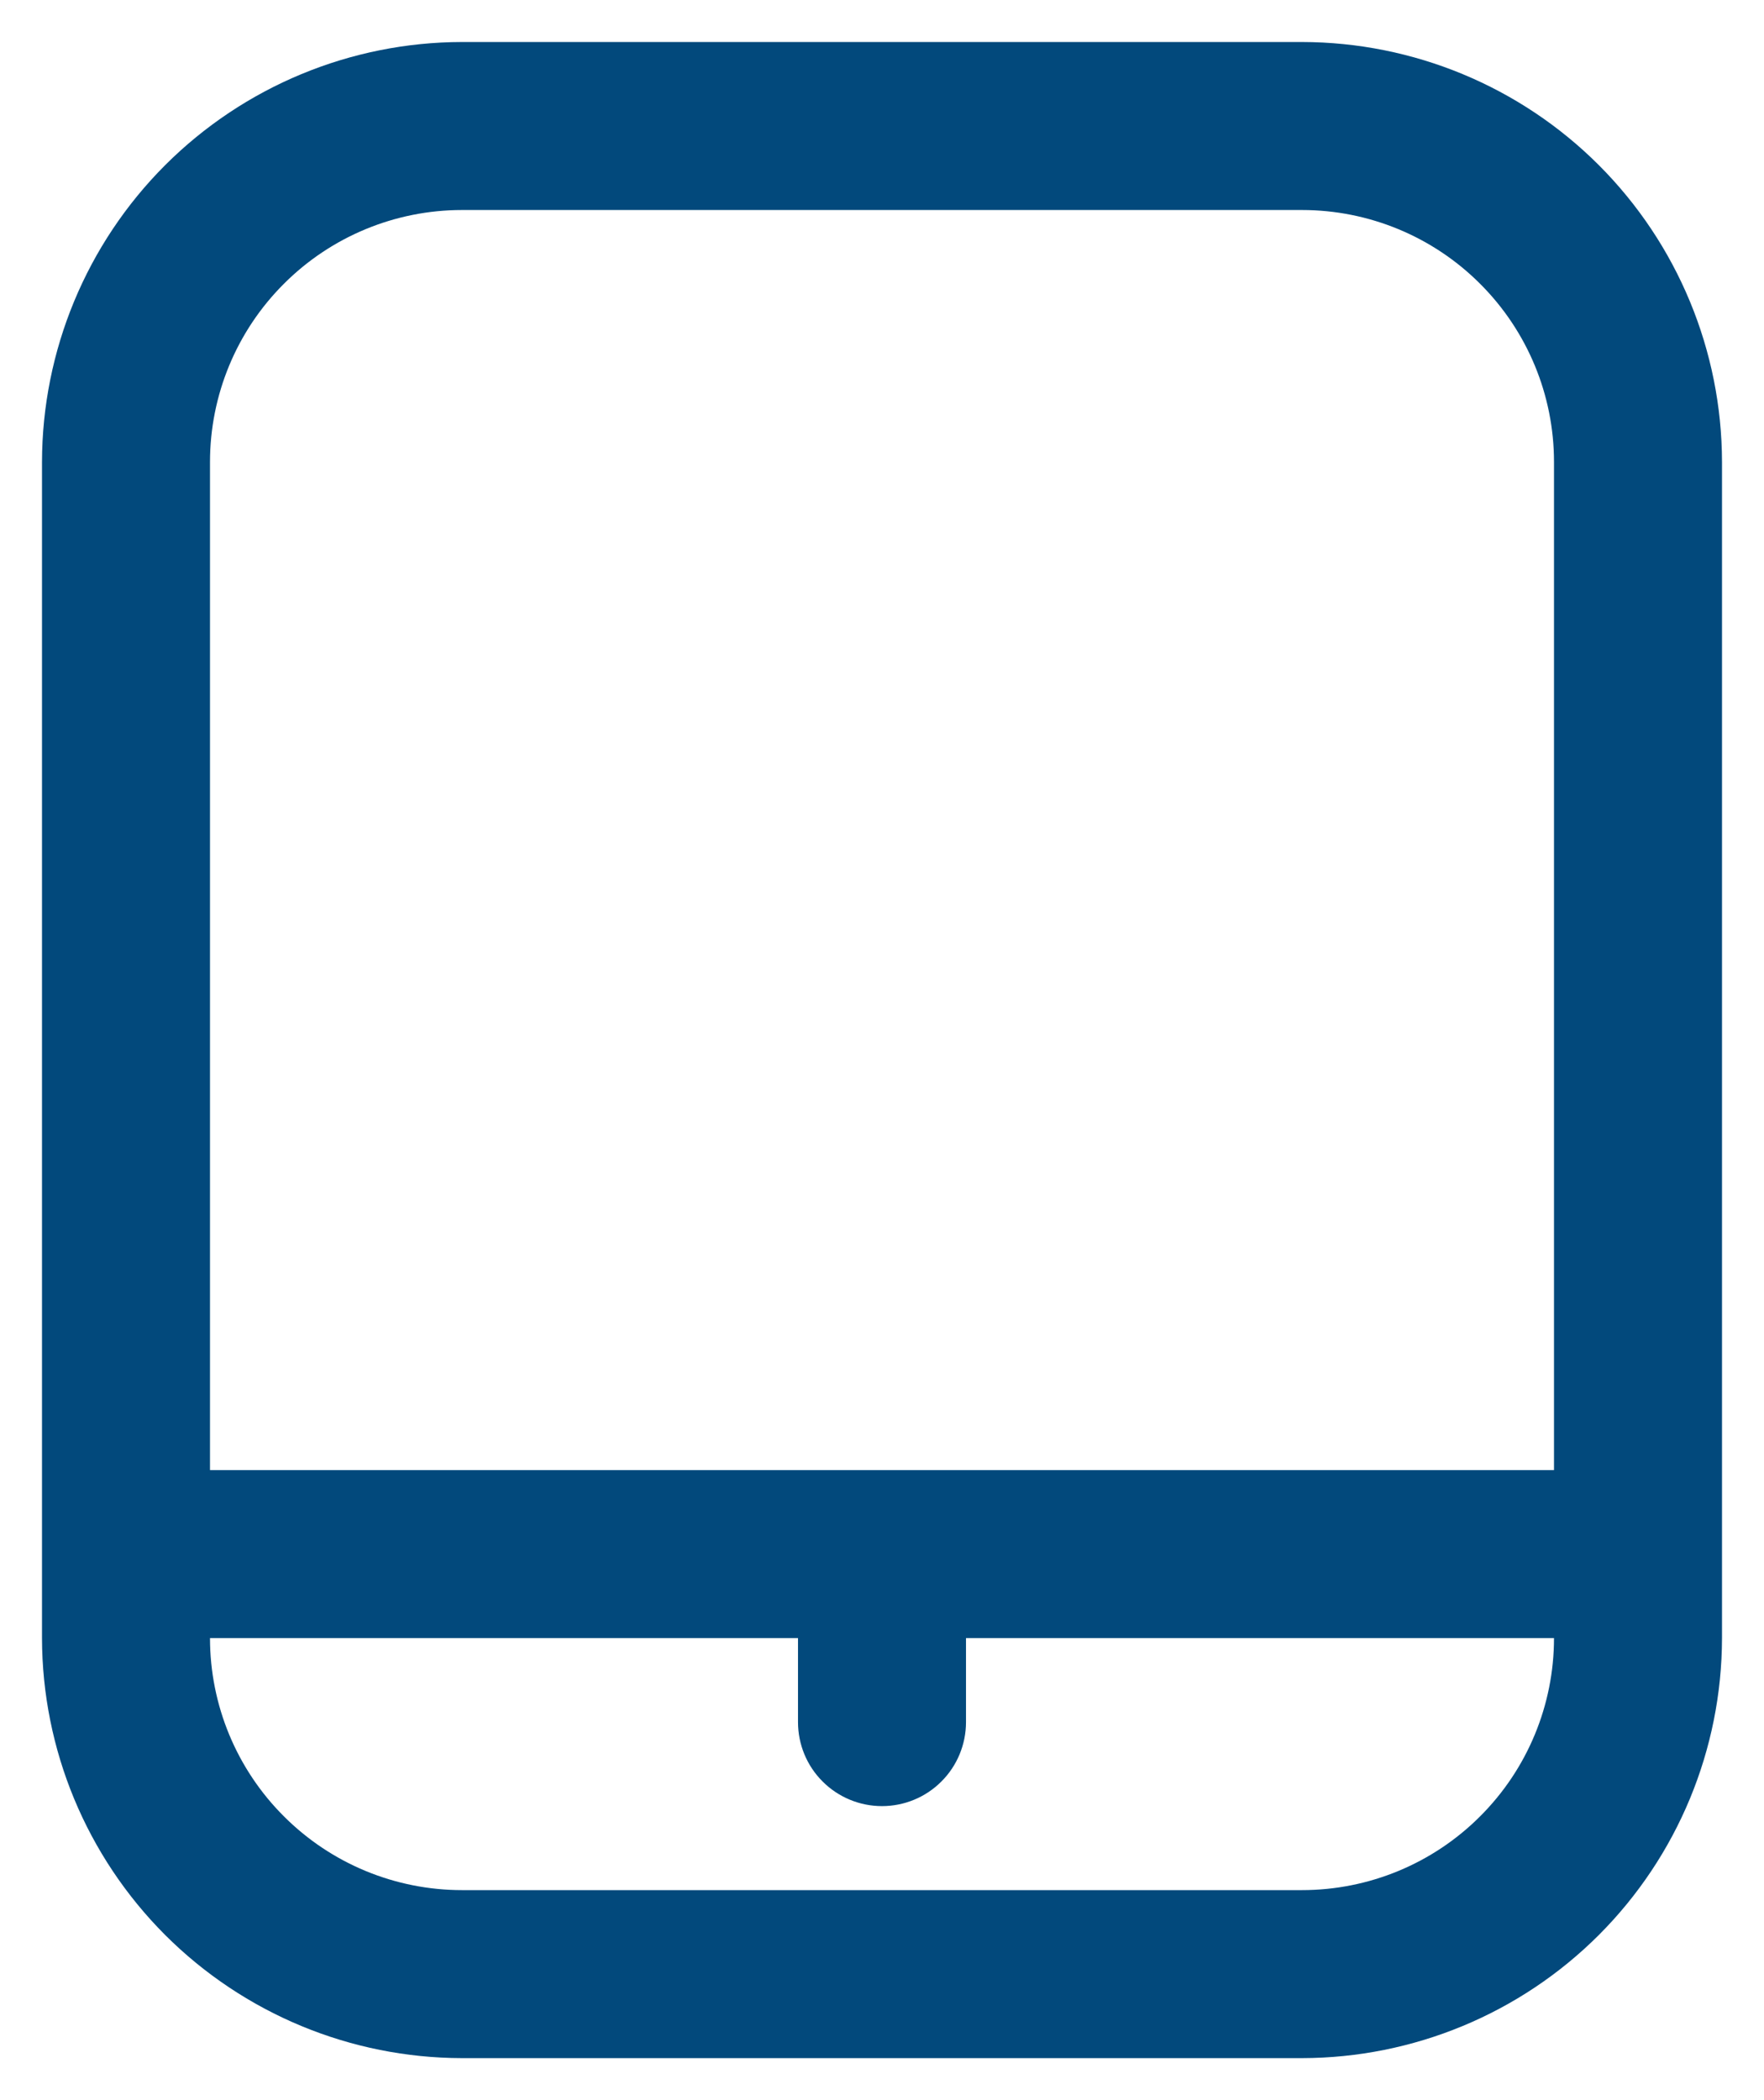 <svg width="21" height="25" viewBox="0 0 21 25" fill="none" xmlns="http://www.w3.org/2000/svg">
<path d="M15.5 0.5H5.5C4.175 0.502 2.904 1.029 1.966 1.966C1.029 2.904 0.502 4.174 0.5 5.5V19.5C0.502 20.826 1.029 22.096 1.966 23.034C2.904 23.971 4.175 24.498 5.5 24.5H15.5C16.826 24.498 18.097 23.971 19.034 23.034C19.971 22.096 20.498 20.826 20.5 19.5V5.5C20.498 4.174 19.971 2.904 19.034 1.966C18.097 1.029 16.826 0.502 15.5 0.5V0.5ZM5.5 2.5H15.5C16.296 2.5 17.059 2.816 17.621 3.379C18.184 3.941 18.5 4.704 18.5 5.5V17.5H2.5V5.5C2.5 4.704 2.816 3.941 3.379 3.379C3.941 2.816 4.704 2.5 5.5 2.5ZM15.5 22.5H5.5C4.704 22.5 3.941 22.184 3.379 21.621C2.816 21.059 2.5 20.296 2.5 19.5H9.5V20.5C9.5 20.765 9.605 21.02 9.793 21.207C9.981 21.395 10.235 21.5 10.5 21.5C10.765 21.5 11.02 21.395 11.207 21.207C11.395 21.02 11.5 20.765 11.5 20.5V19.5H18.5C18.5 20.296 18.184 21.059 17.621 21.621C17.059 22.184 16.296 22.5 15.5 22.5Z" fill="#02497C"/>
</svg>
